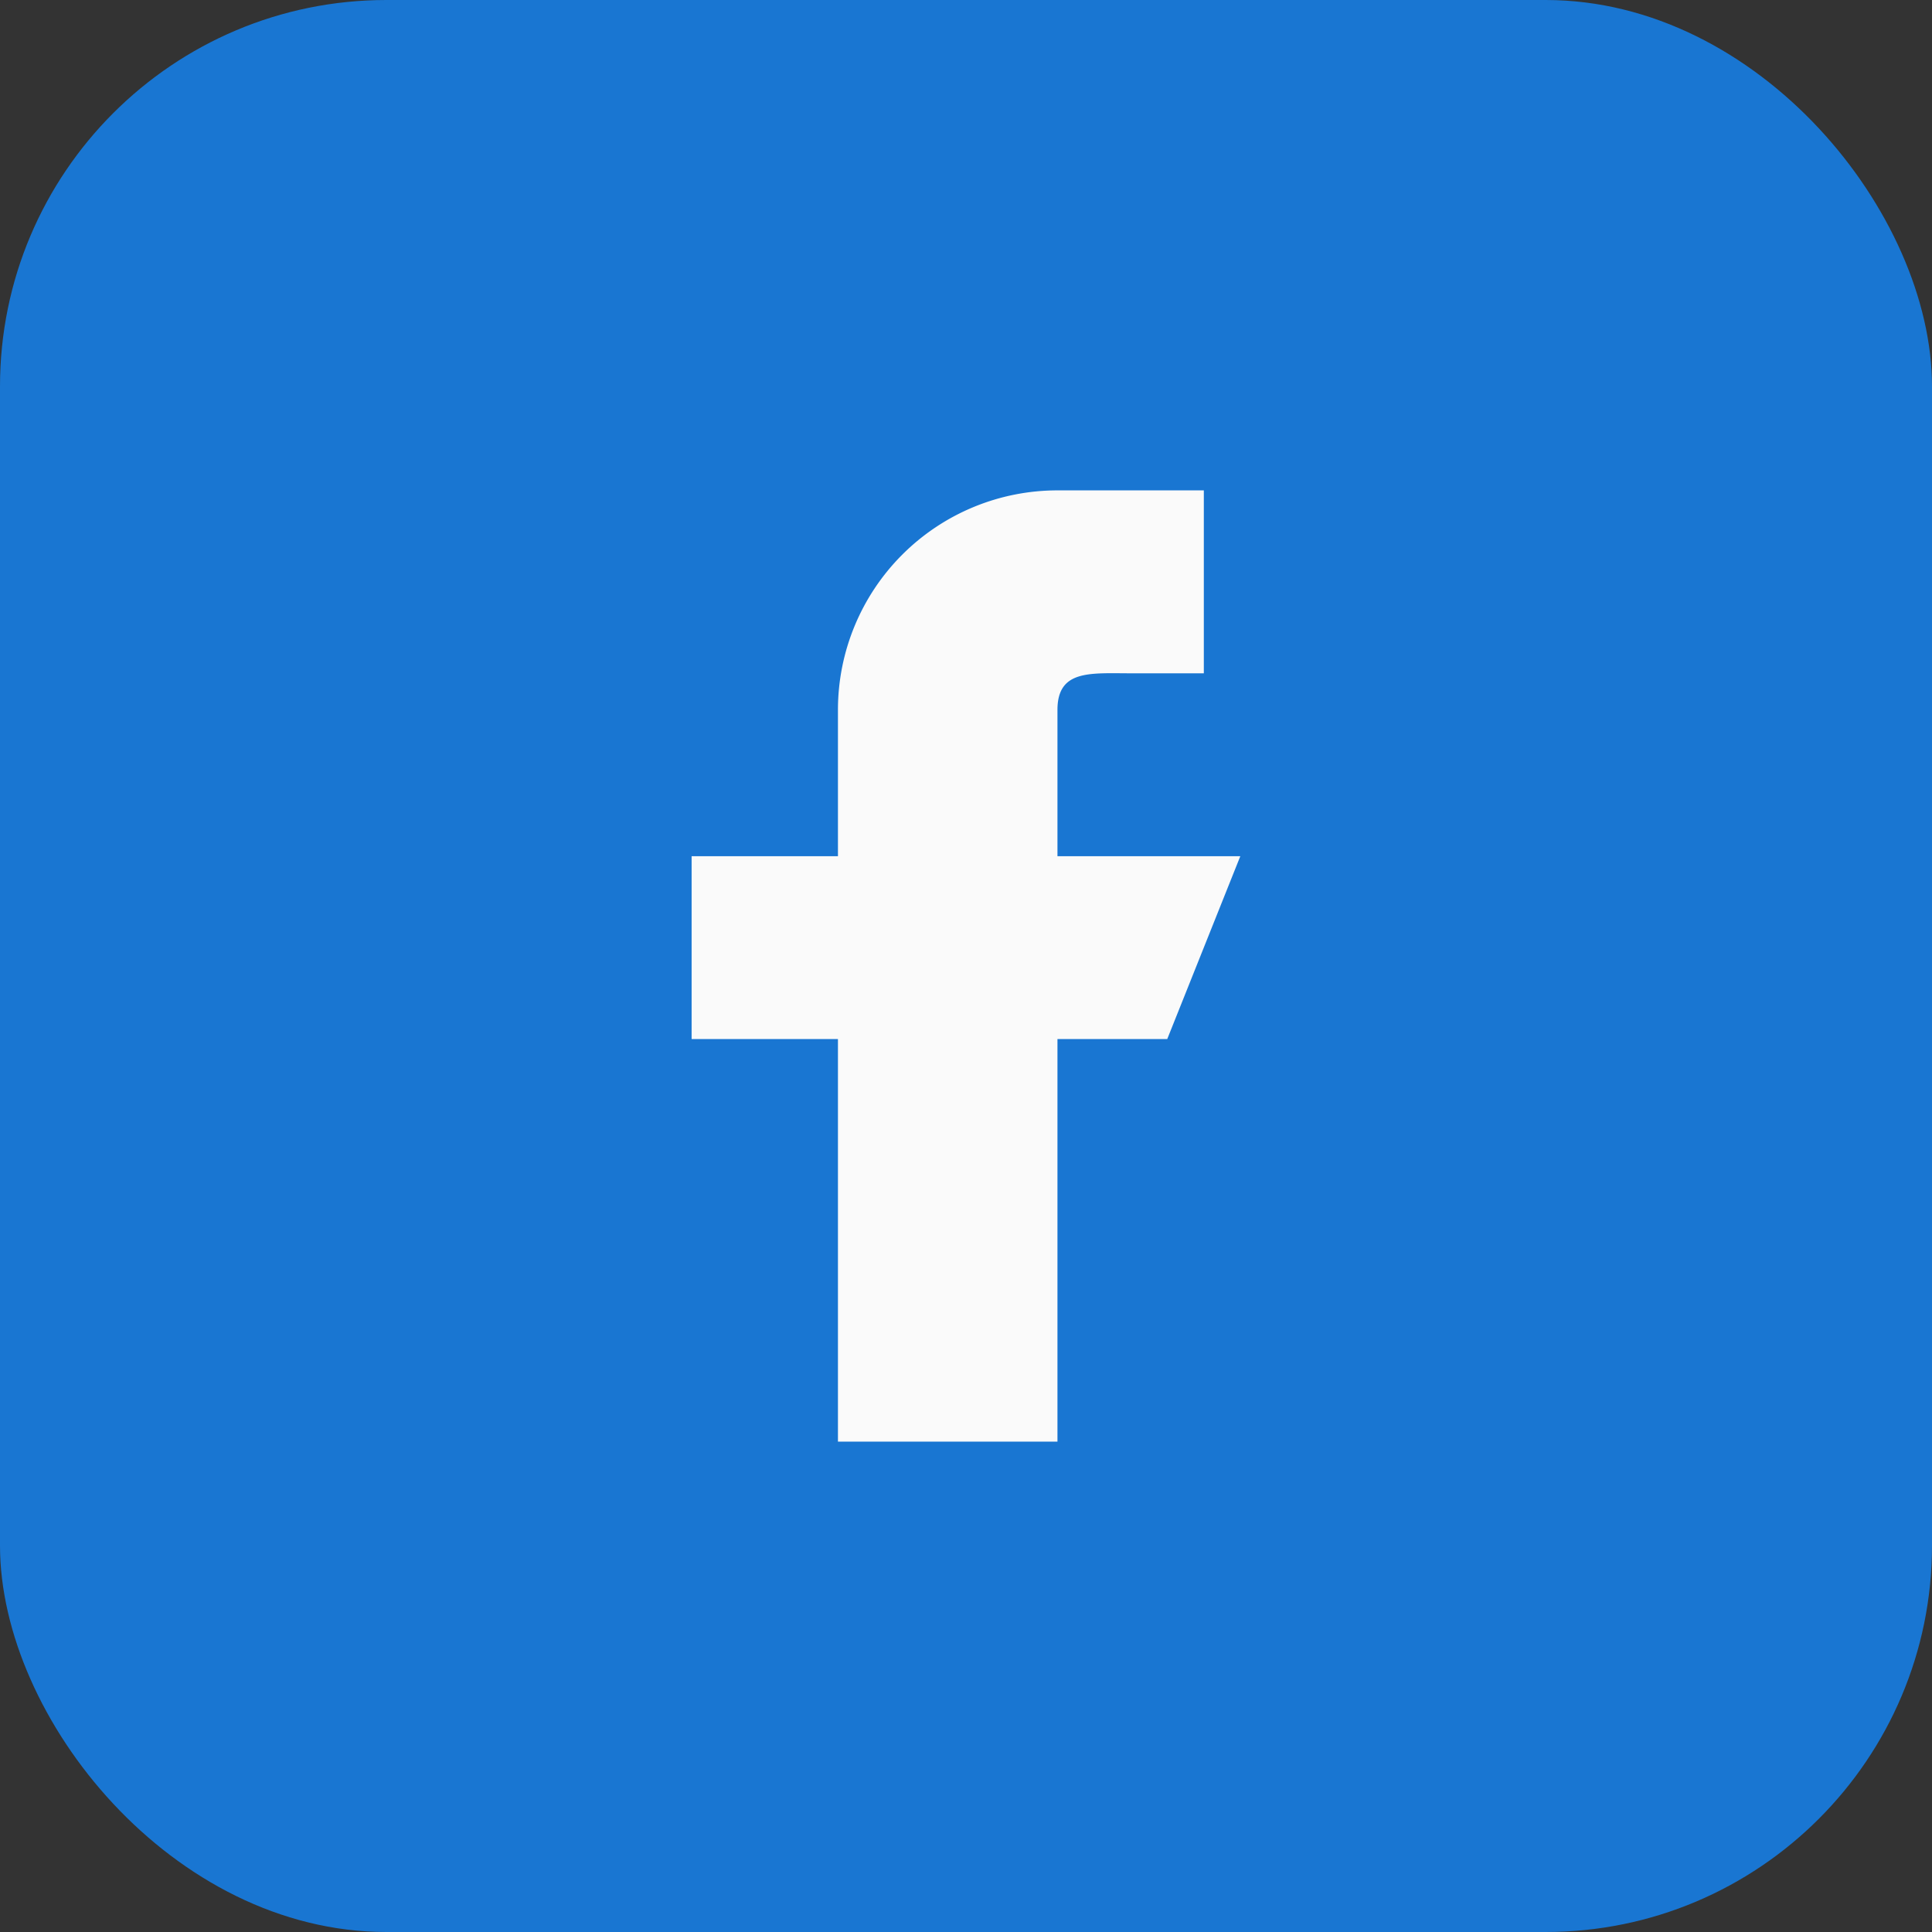 <?xml version="1.0" encoding="UTF-8"?>
<svg xmlns="http://www.w3.org/2000/svg" width="50" height="50" viewBox="0 0 50 50">
  <rect x="0" y="0" width="50" height="50" fill="#333333" stroke="none"/>
  <g id="FB" transform="translate(-882 -1746.5)">
    <g id="Group_188" data-name="Group 188">
      <rect id="Rectangle_39" data-name="Rectangle 39" width="50" height="50" rx="10" transform="translate(882 1746.5)" fill="#1976d2"></rect>
      <path id="Path_25" data-name="Path 25" d="M20.2,12.468H15.468V8.681c0-1.045.848-.947,1.894-.947h1.894V3H15.468A5.681,5.681,0,0,0,9.787,8.681v3.787H6V17.2H9.787V27.618h5.681V17.2h2.841Z" transform="translate(893.899 1756.191)" fill="#fafafa" fill-rule="evenodd"></path>
    </g>
  </g>
</svg>
